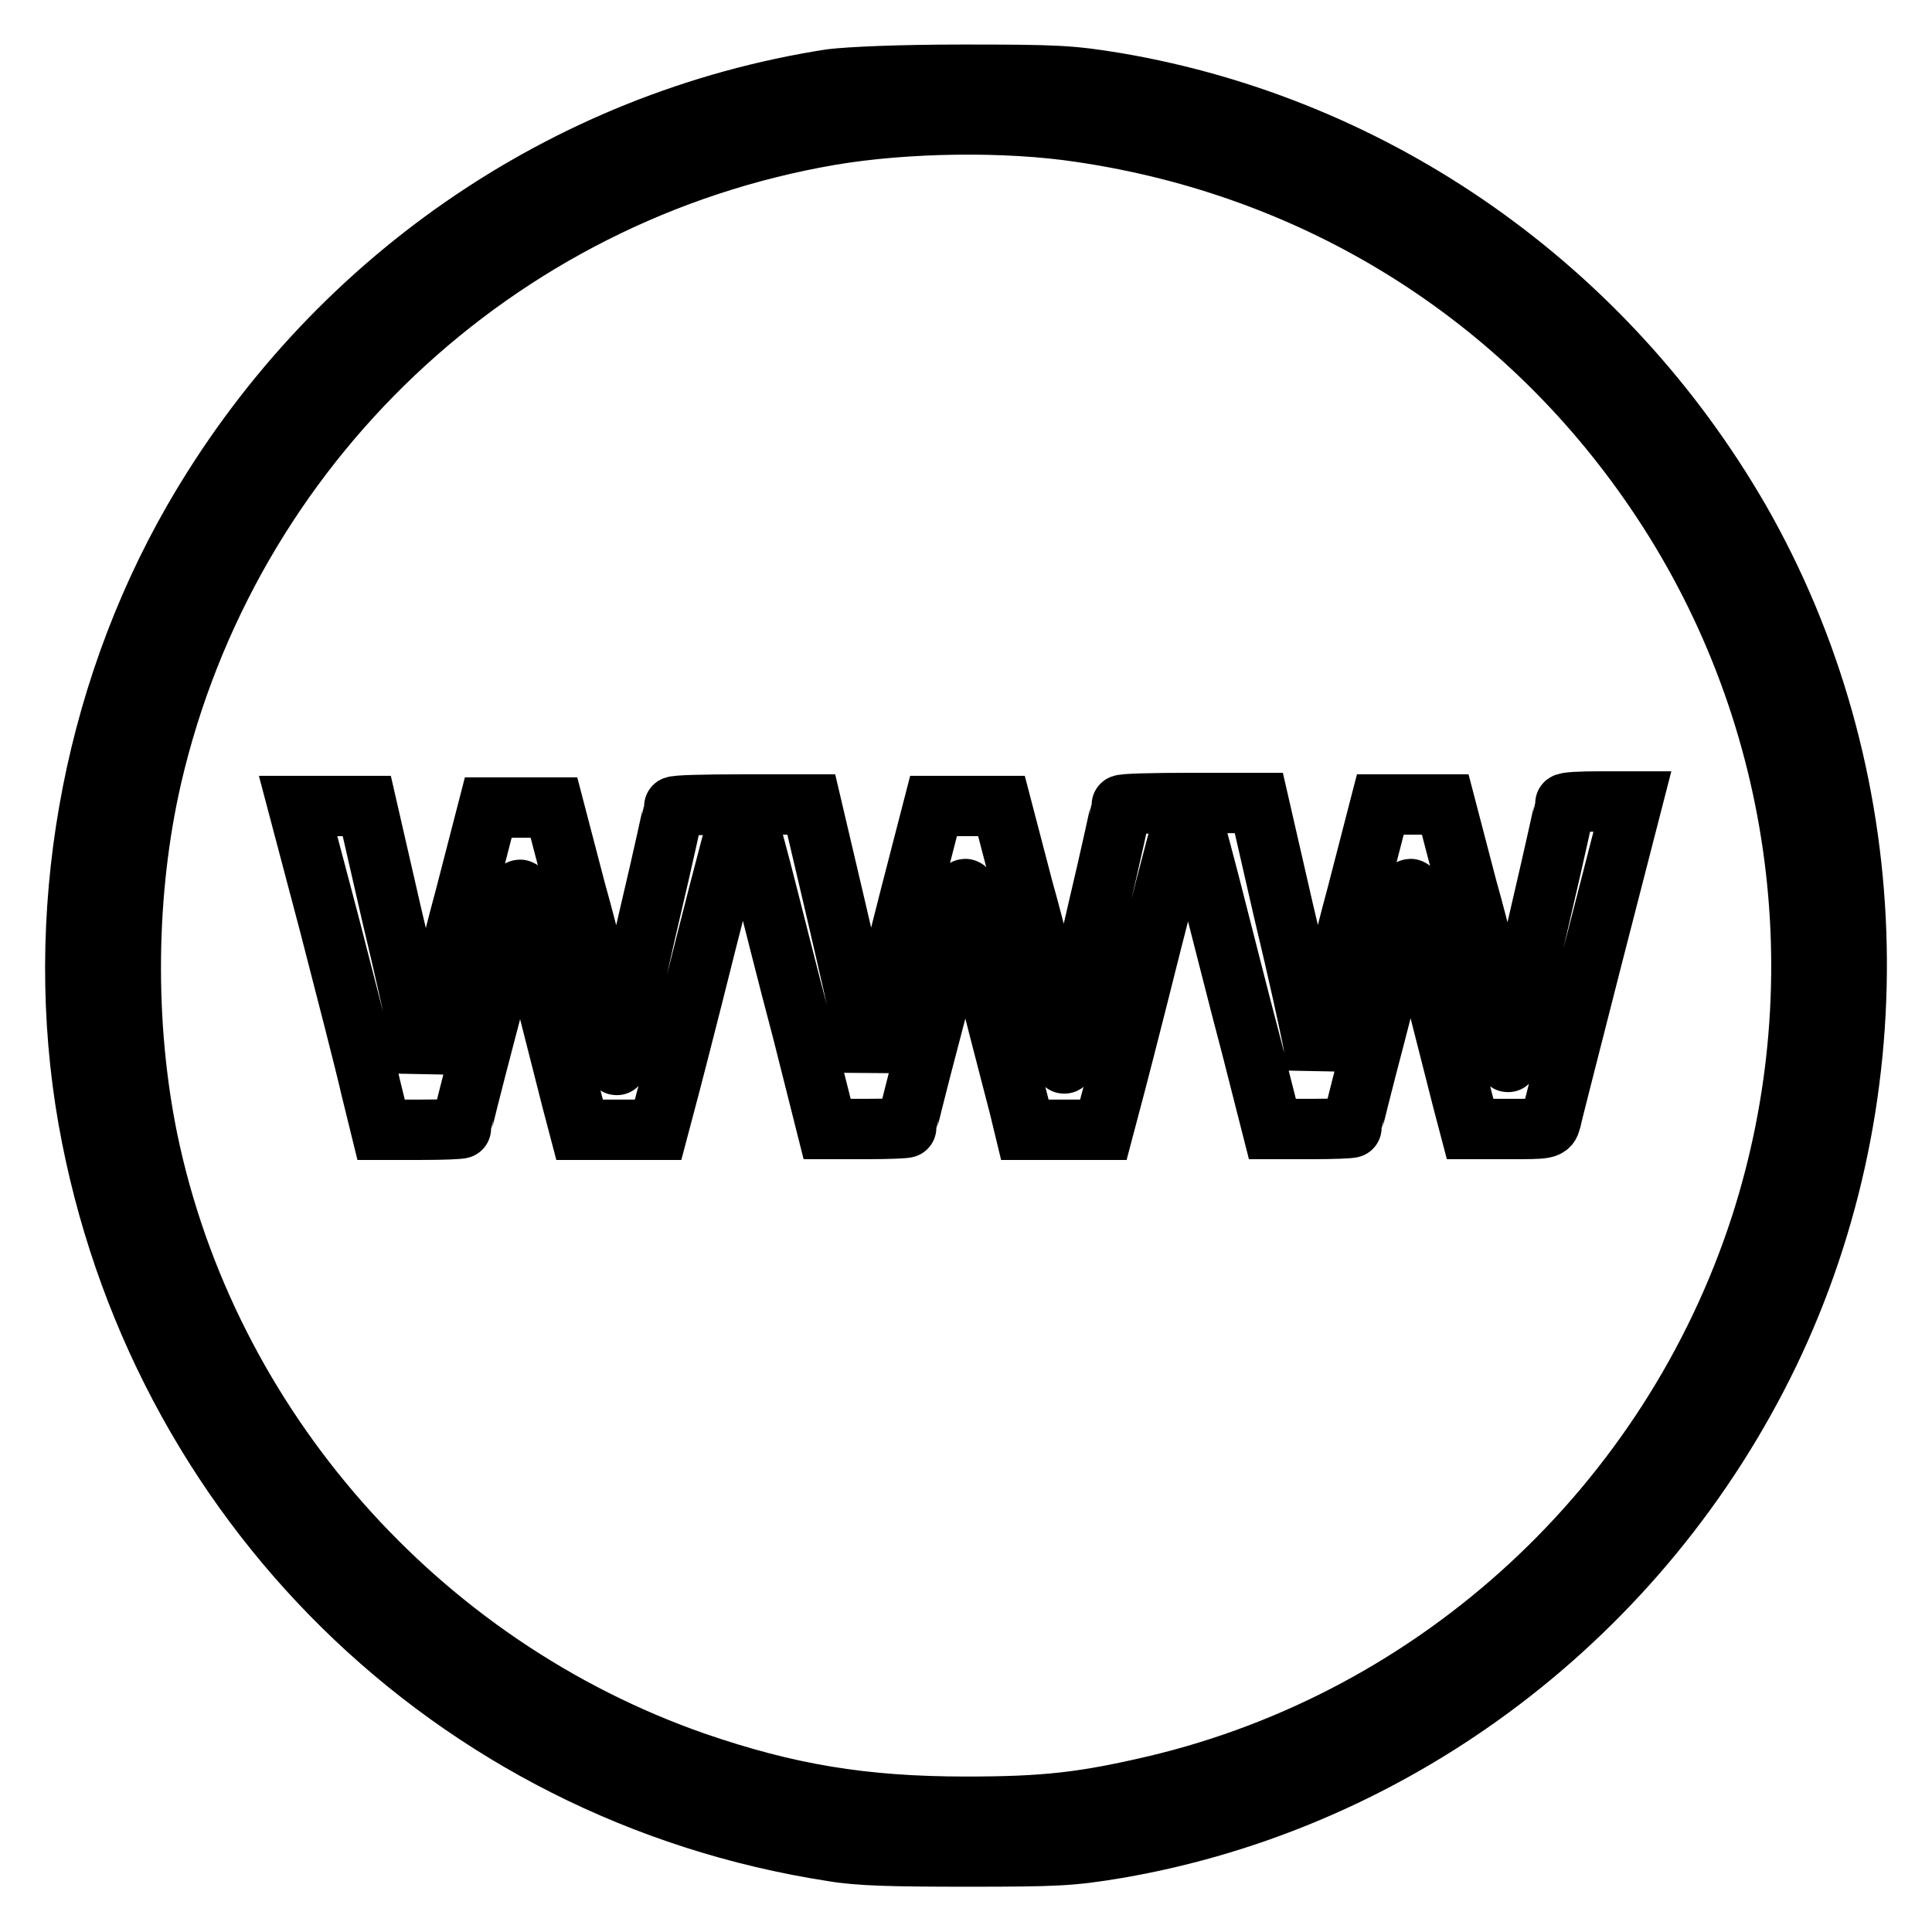 <?xml version="1.0" encoding="utf-8"?>
<!-- Svg Vector Icons : http://www.onlinewebfonts.com/icon -->
<!DOCTYPE svg PUBLIC "-//W3C//DTD SVG 1.1//EN" "http://www.w3.org/Graphics/SVG/1.1/DTD/svg11.dtd">
<svg version="1.1" xmlns="http://www.w3.org/2000/svg" xmlns:xlink="http://www.w3.org/1999/xlink" x="0px" y="0px" viewBox="0 0 256 256" enable-background="new 0 0 256 256" xml:space="preserve">
<g><g><g><path stroke-width="8" fill-opacity="0" stroke="#000000"  d="M110.1,10.5c-35.4,5.5-66.4,27-84.5,58.5C12,92.7,7,121.6,11.7,148.3c9,50.6,48.2,89.2,98.6,97c3.5,0.6,8.1,0.7,17.9,0.7c11.9,0,13.8-0.1,19.8-1.1c37.3-6.4,69.7-31,86.4-65.6c16.8-34.9,15.3-76.9-3.9-110.4C212.7,38.1,182.5,16.9,148,11c-6.1-1-7.8-1.1-20.3-1.1C119,9.9,112.6,10.2,110.1,10.5z M143.2,17.5c31.3,4.6,58.4,21.5,76.1,47.5c19.4,28.4,24.6,64.5,14,97.4c-12,37-42.6,65.3-80.2,74.2c-9.4,2.2-14.5,2.8-25.1,2.8c-13.7,0-23.7-1.7-35.9-5.9c-36.7-12.8-64.6-44.5-72.5-82.3c-3.2-15.5-3-33.1,0.5-48.3C30.3,59,65.7,25.5,110,17.9C120,16.2,133.3,16,143.2,17.5z"/><path stroke-width="8" fill-opacity="0" stroke="#000000"  d="M43.6,122.3c2.3,8.9,4.8,18.6,5.5,21.7l1.4,5.7h5.3c2.9,0,5.3-0.1,5.3-0.2c0-0.1,1.4-5.8,3.2-12.6c1.8-6.8,3.5-13.9,3.7-15.7c0.3-1.8,0.7-3.3,0.9-3.3s0.5,1,0.6,2.2c0.2,1.9,1.7,7.7,6.3,25.8l1,3.8h5.2h5.2l0.9-3.4c0.5-1.8,3-11.5,5.5-21.5c2.5-9.9,4.7-18.1,4.8-18.1c0.1,0,1.2,3.8,2.4,8.4c1.2,4.6,3.6,14.3,5.5,21.4l3.3,13.1h5.2c2.9,0,5.3-0.1,5.3-0.2c0-0.1,1.4-5.8,3.2-12.6c1.8-6.8,3.5-13.9,3.7-15.7c0.3-1.8,0.7-3.3,0.9-3.3c0.2,0,0.5,1,0.6,2.2c0.2,1.8,2.5,11.1,6.6,26.8l0.7,2.9h5.2h5.2l0.9-3.4c0.5-1.8,3-11.5,5.5-21.5c2.5-9.9,4.7-18.1,4.8-18.1s1.4,4.7,2.9,10.5c1.5,5.8,3.9,15.4,5.5,21.4l2.8,11h5.2c2.9,0,5.3-0.1,5.3-0.2c0-0.1,1.4-5.8,3.2-12.6c1.8-6.9,3.5-13.9,3.7-15.7c0.3-1.8,0.7-3.3,0.9-3.3s0.5,1,0.6,2.2c0.2,1.9,1.7,7.7,6.3,25.8l1,3.8h5.2c5,0,5.2,0,5.5-1.1c0.1-0.6,2.6-10.3,5.5-21.7l5.3-20.6H212c-2.5,0-4.6,0.1-4.6,0.3c0,0.1-1.4,6.5-3.2,14.2c-1.8,7.7-3.5,15.4-3.7,17.2c-0.3,1.8-0.6,3-0.7,2.8c-0.1-0.3-0.7-3-1.3-6.2c-0.6-3.2-2.4-10.8-4.1-16.8l-2.9-11.1h-4.3h-4.3l-3.1,12c-1.8,6.6-3.6,14.4-4.2,17.3l-1.1,5.3l-0.5-3c-0.3-1.7-2-9.5-3.9-17.4l-3.3-14.4h-9.1c-5,0-9.1,0.1-9.1,0.3c0,0.1-1.4,6.6-3.2,14.2c-1.8,7.7-3.4,15.4-3.7,17.2c-0.3,1.8-0.6,3-0.7,2.8c-0.1-0.3-0.7-3-1.3-6.2c-0.6-3.2-2.4-10.8-4.1-16.8l-2.9-11.1H128h-4.3l-3.1,12c-1.7,6.6-3.6,14.4-4.2,17.3l-1.1,5.3l-0.8-4.2c-0.4-2.3-2.2-10.1-3.9-17.4l-3.1-13.2h-9.1c-5,0-9.1,0.1-9.1,0.3c0,0.1-1.4,6.6-3.2,14.2c-1.8,7.7-3.4,15.4-3.7,17.2c-0.3,1.8-0.6,3-0.7,2.8c-0.1-0.3-0.7-3-1.3-6.2c-0.6-3.2-2.4-10.8-4.1-16.8l-2.9-11.1H69h-4.3l-3.1,12c-1.8,6.6-3.6,14.4-4.2,17.3l-1.1,5.3l-0.5-3c-0.3-1.7-2-9.5-3.9-17.4l-3.3-14.4H44h-4.5L43.6,122.3z"/></g></g></g>
</svg>